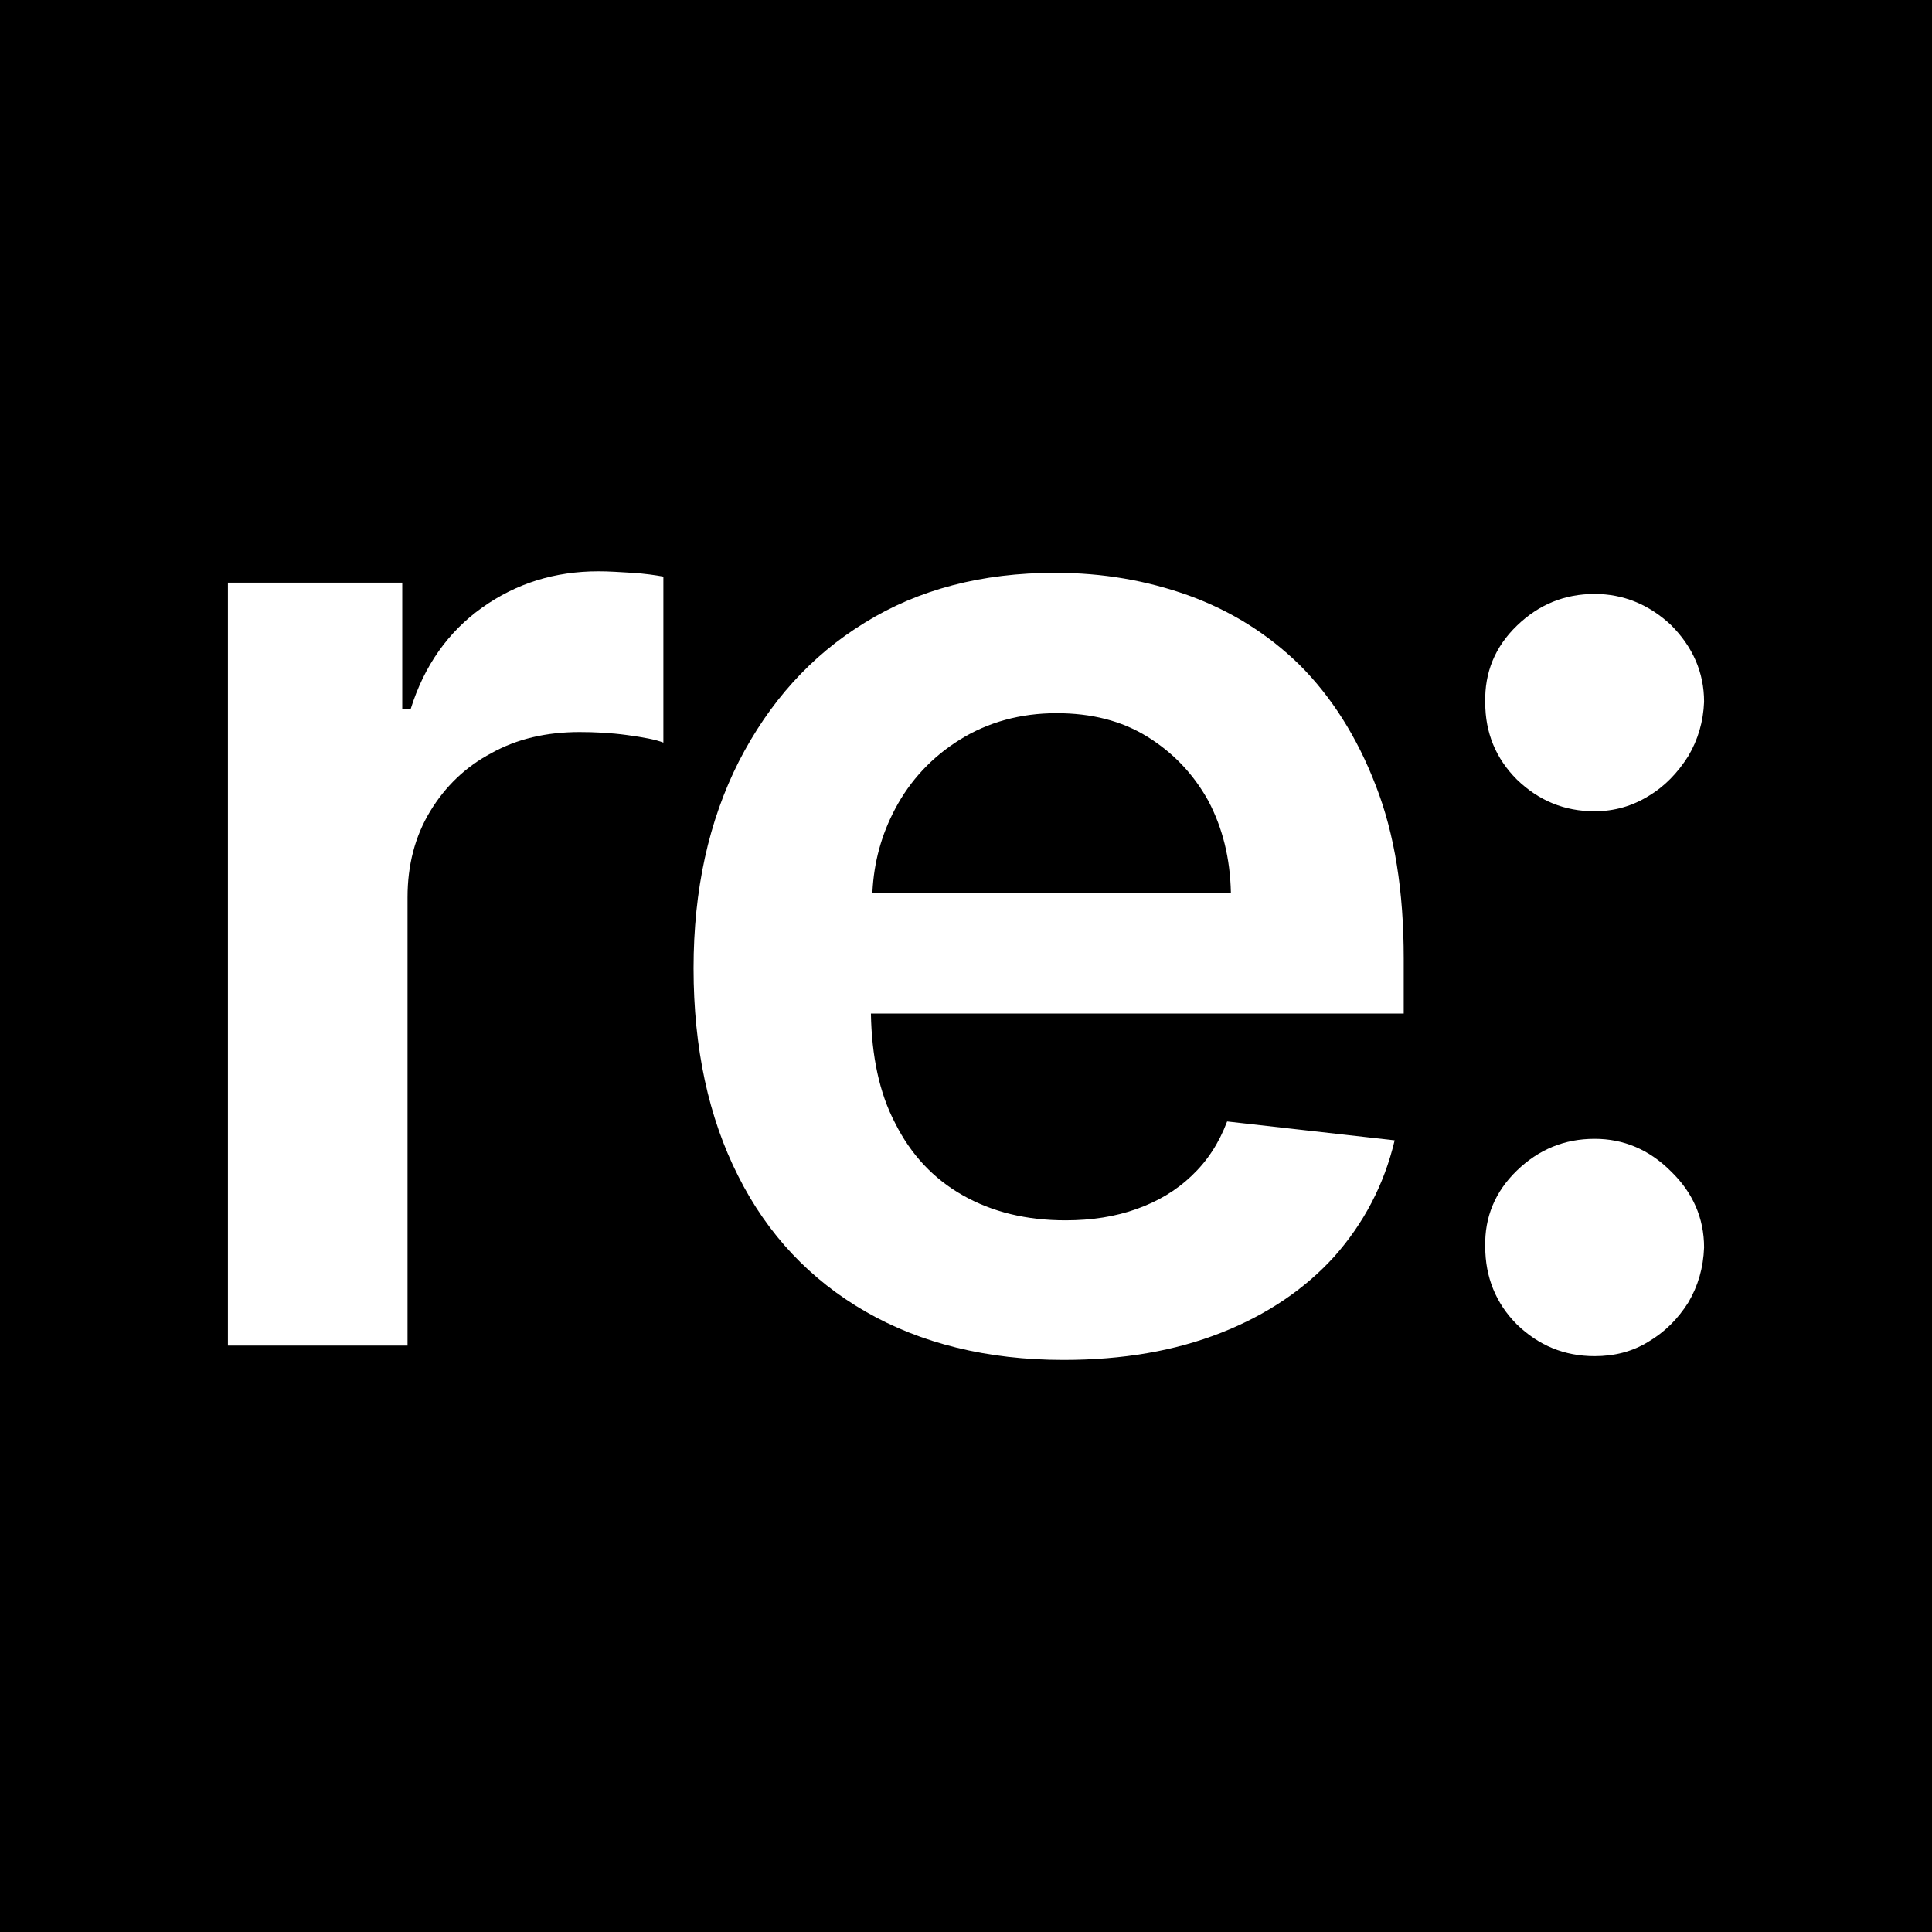 <?xml version="1.0" encoding="UTF-8"?> <svg xmlns="http://www.w3.org/2000/svg" xmlns:xlink="http://www.w3.org/1999/xlink" version="1.1" id="Layer_1" x="0px" y="0px" viewBox="0 0 256 256" style="enable-background:new 0 0 256 256;" xml:space="preserve"> <style type="text/css"> .st0{fill:#FFFFFF;} </style> <rect y="0" width="256" height="256"></rect> <g> <path class="st0" d="M79.3,75.7c-5.8,0-10.9,1.6-15.4,4.8c-4.5,3.2-7.7,7.7-9.5,13.5h-1.1V77.2H30.2v101.1h23.8v-59.4 c0-4.3,1-8.1,3-11.4c2-3.3,4.7-5.9,8.1-7.7c3.4-1.9,7.3-2.8,11.7-2.8c2,0,4.1,0.1,6.3,0.4c2.2,0.3,3.8,0.6,4.8,1V76.4 c-1.1-0.2-2.5-0.4-4.1-0.5C82.1,75.8,80.7,75.7,79.3,75.7z"></path> <path class="st0" d="M172.2,88.1c-4.3-4.2-9.2-7.2-14.7-9.2c-5.6-2-11.4-3-17.7-3c-9.7,0-18.1,2.2-25.2,6.6 c-7.2,4.4-12.7,10.6-16.7,18.4c-4,7.9-6,17-6,27.4c0,10.6,2,19.8,5.9,27.5c3.9,7.8,9.6,13.8,16.9,18c7.3,4.2,16.1,6.4,26.2,6.4 c7.9,0,14.8-1.2,20.9-3.6c6.1-2.4,11.1-5.8,15-10.1c3.9-4.4,6.6-9.5,8-15.4l-22.2-2.5c-1.1,2.9-2.6,5.2-4.7,7.2s-4.5,3.4-7.3,4.4 c-2.8,1-5.9,1.5-9.4,1.5c-5.2,0-9.7-1.1-13.6-3.3c-3.9-2.2-6.9-5.4-9-9.6c-2.1-4-3.1-8.9-3.2-14.5H186v-7.3 c0-8.9-1.2-16.5-3.7-22.9C179.8,97.6,176.4,92.3,172.2,88.1z M115.6,118.2c0.2-4,1.2-7.6,3-11c2-3.8,4.9-6.9,8.6-9.2 c3.7-2.3,8-3.5,12.8-3.5c4.6,0,8.6,1,12,3.1c3.4,2.1,6.1,4.9,8.1,8.5c1.9,3.6,2.9,7.6,3,12.2H115.6z"></path> <path class="st0" d="M211.3,78.7c-4,0-7.4,1.4-10.3,4.2c-2.9,2.8-4.3,6.2-4.2,10.2c0,4,1.4,7.4,4.2,10.2c2.9,2.8,6.3,4.2,10.3,4.2 c2.6,0,5-0.7,7.1-2c2.2-1.3,3.9-3.1,5.3-5.3c1.3-2.2,2-4.6,2.1-7.2c0-3.9-1.5-7.3-4.4-10.2C218.5,80.1,215.1,78.7,211.3,78.7z"></path> <path class="st0" d="M211.3,150.9c-4,0-7.4,1.4-10.3,4.2c-2.9,2.8-4.3,6.2-4.2,10.1c0,4,1.4,7.5,4.2,10.3c2.9,2.8,6.3,4.2,10.3,4.2 c2.6,0,5-0.6,7.1-1.9c2.2-1.3,3.9-3,5.3-5.2c1.3-2.2,2-4.6,2.1-7.3c0-3.9-1.5-7.3-4.4-10.1C218.5,152.3,215.1,150.9,211.3,150.9z"></path> </g> </svg> 